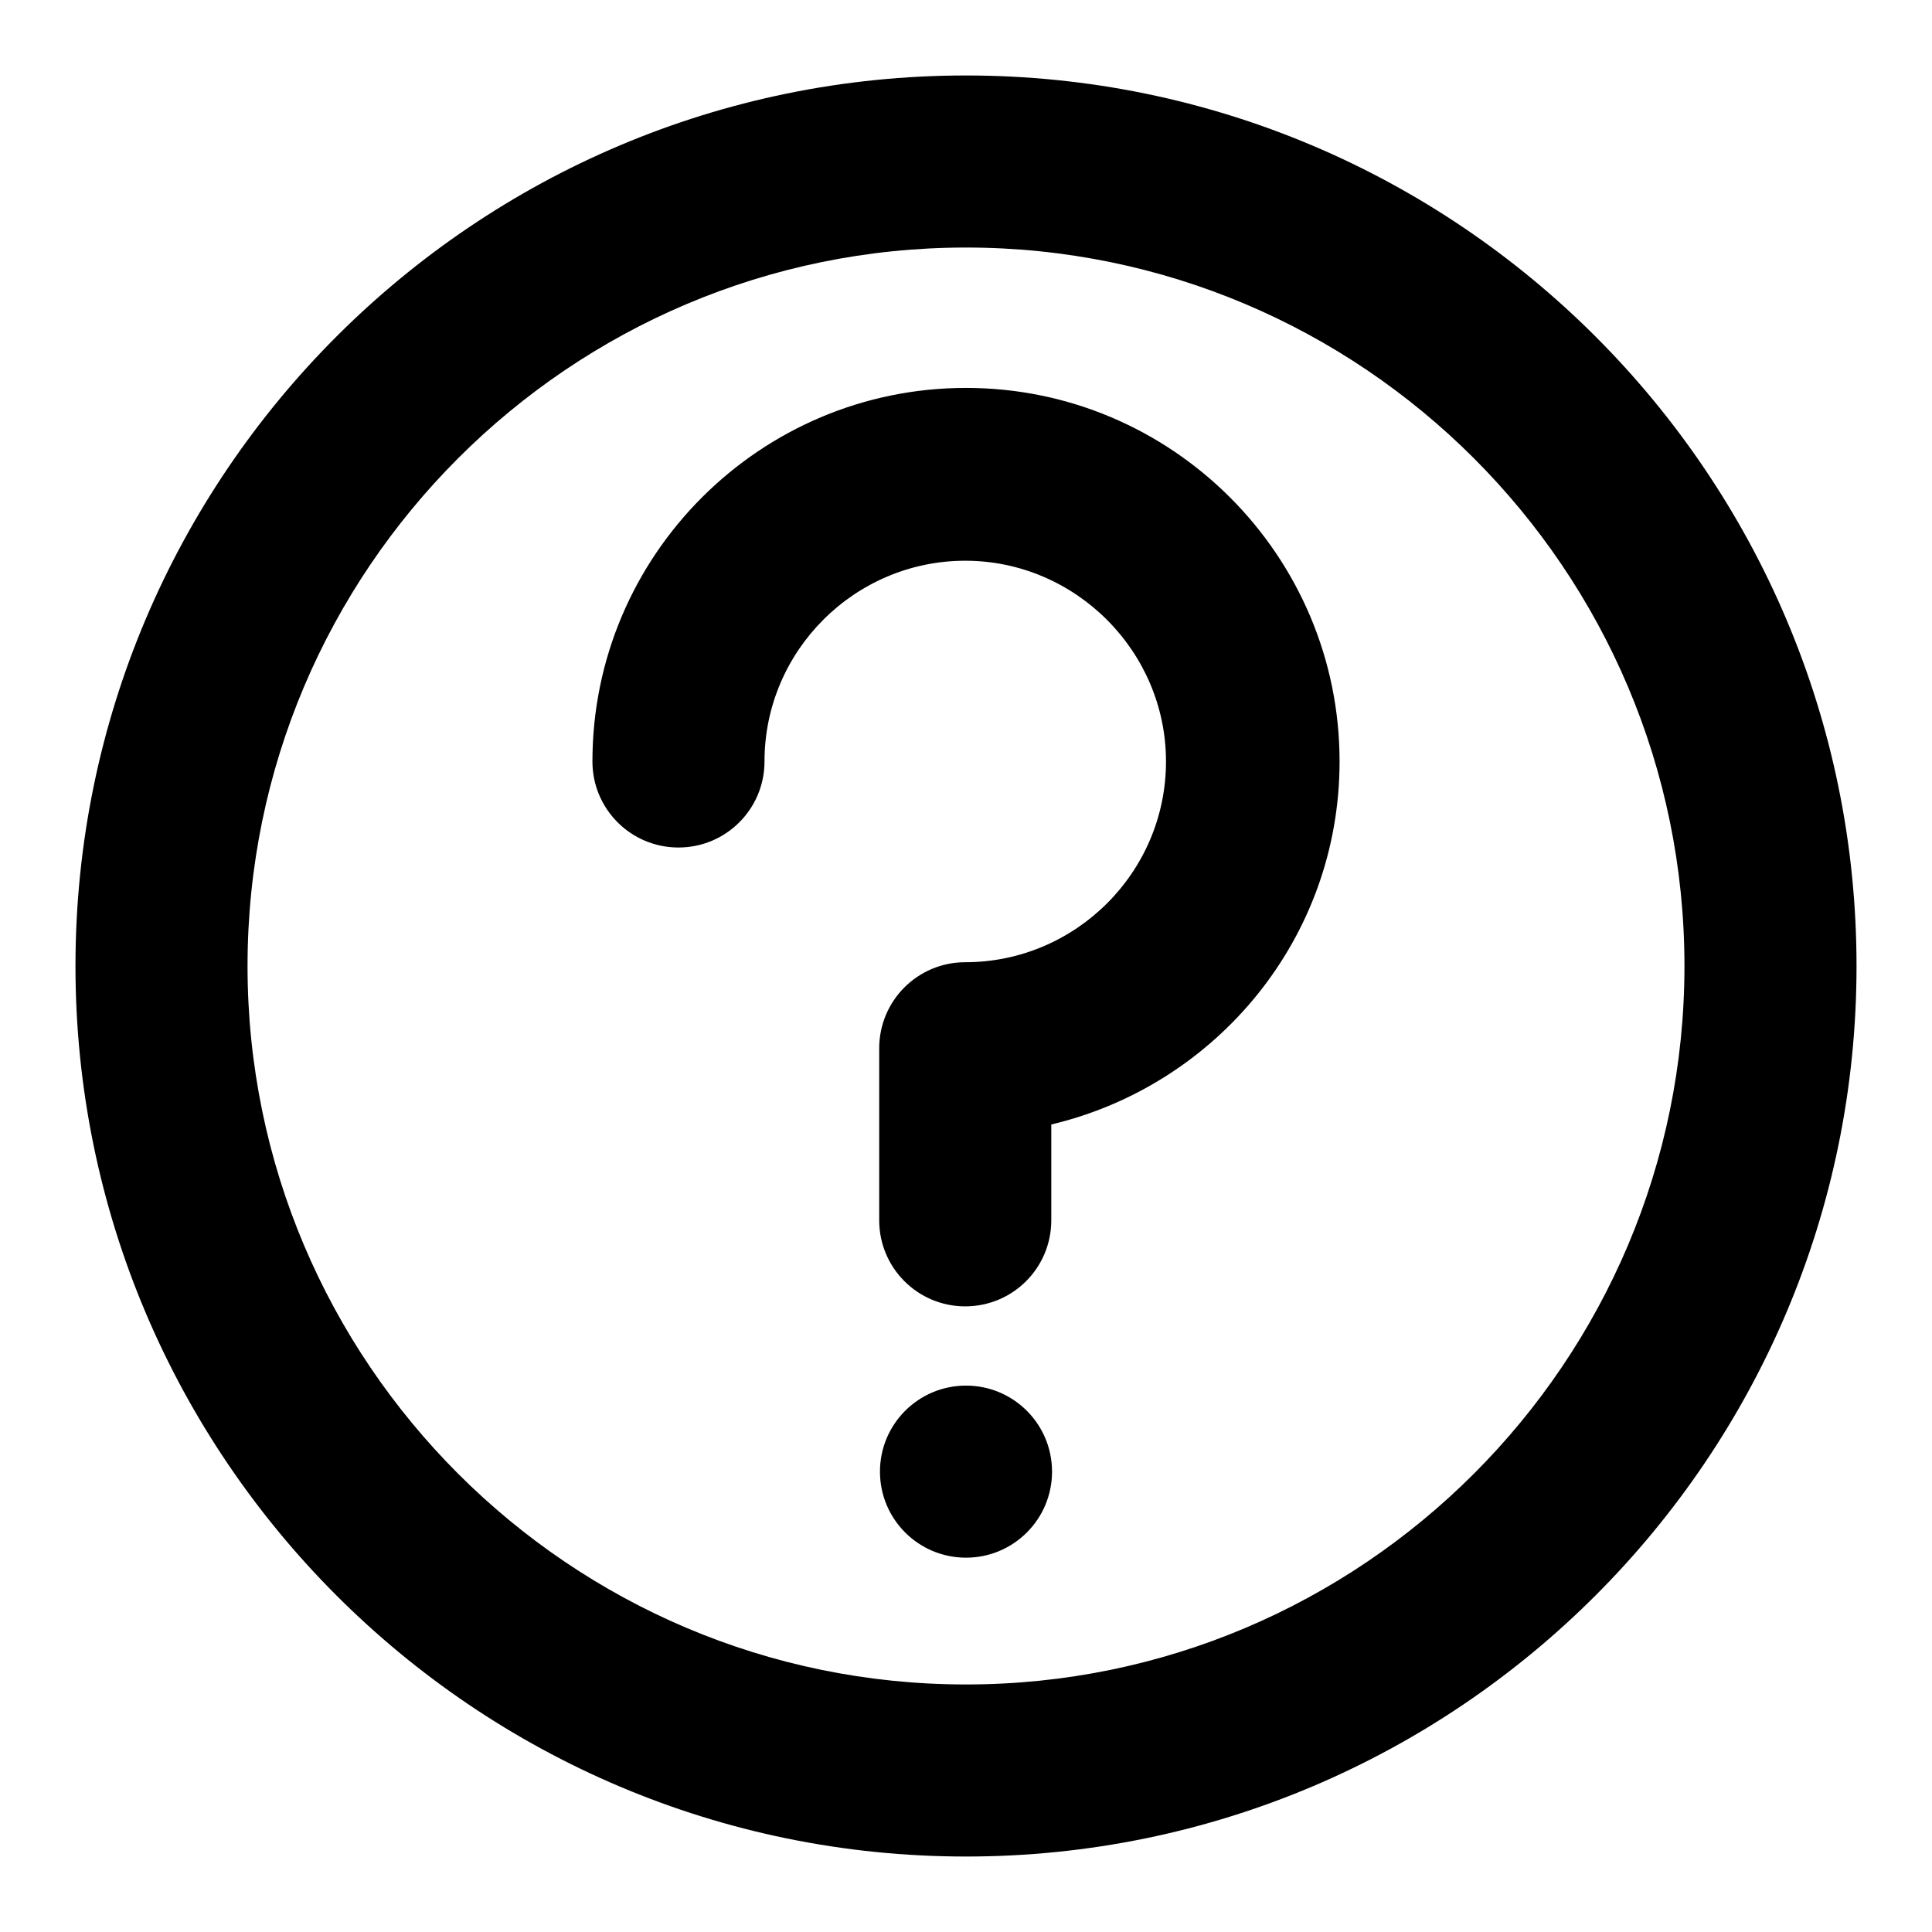 <?xml version="1.0" encoding="utf-8"?>
<!-- Svg Vector Icons : http://www.onlinewebfonts.com/icon -->
<!DOCTYPE svg PUBLIC "-//W3C//DTD SVG 1.1//EN" "http://www.w3.org/Graphics/SVG/1.1/DTD/svg11.dtd">
<svg version="1.1" xmlns="http://www.w3.org/2000/svg" xmlns:xlink="http://www.w3.org/1999/xlink" x="0px" y="0px" viewBox="0 0 256 256" enable-background="new 0 0 256 256" xml:space="preserve">
<g> <path fill="#000000" d="M128,246c-65.1,0-118-52.9-118-118C10,62.9,62.9,10,128,10s118,52.9,118,118C246,193.1,193.1,246,128,246z  M128,32.8c-52.5,0-95.2,42.7-95.2,95.2s42.7,95.2,95.2,95.2c52.5,0,95.2-42.7,95.2-95.2S180.5,32.8,128,32.8z M116.6,195 c0,6.3,5.1,11.4,11.4,11.4s11.4-5.1,11.4-11.4c0-6.3-5.1-11.4-11.4-11.4S116.6,188.7,116.6,195z M177.5,100.9 c0-27.3-22.2-49.5-49.5-49.5c-27.3,0-49.5,22.2-49.5,49.5c0,6.3,5.1,11.4,11.4,11.4c6.3,0,11.4-5.1,11.4-11.4 c0-14.7,12-26.6,26.6-26.6s26.6,12,26.6,26.6c0,14.7-12,26.6-26.6,26.6l0,0l0,0c-6.3,0-11.4,5.1-11.4,11.4v22.8 c0,6.3,5.1,11.4,11.4,11.4c6.3,0,11.4-5.1,11.4-11.4V149C161.2,143.8,177.5,124.3,177.5,100.9z"/></g>
</svg>